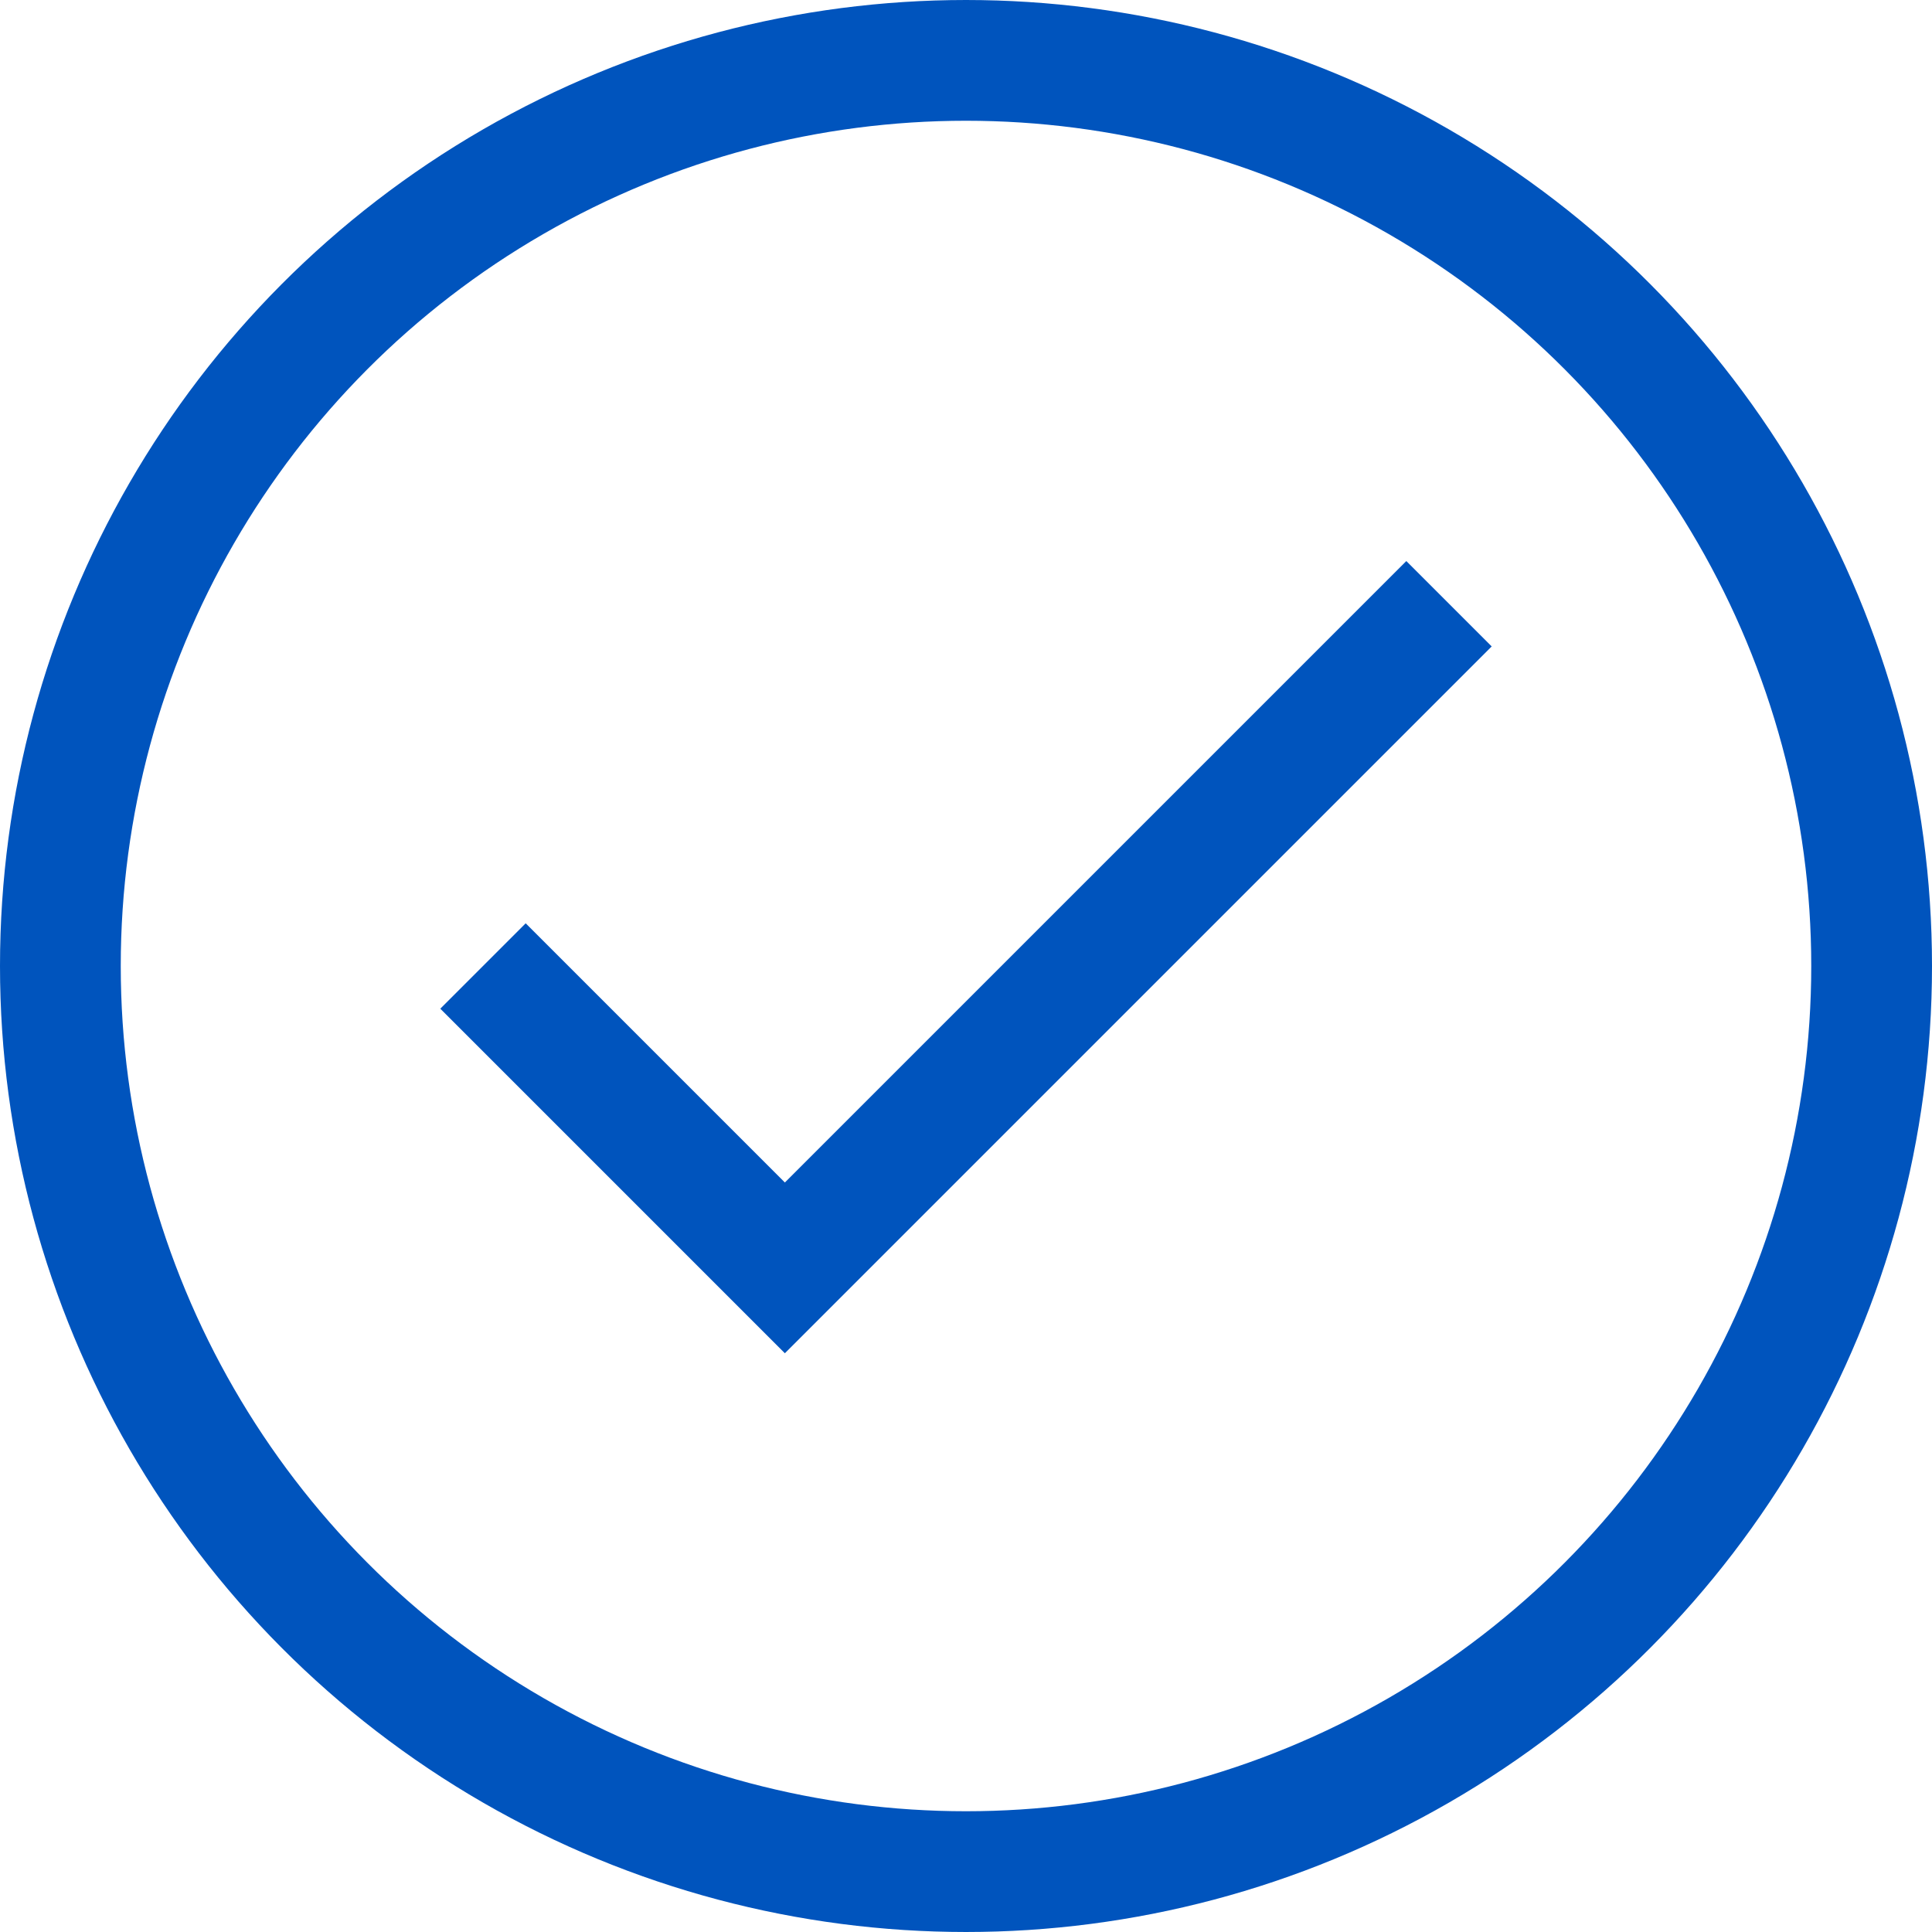 <svg viewBox="0 0 32 32" xmlns="http://www.w3.org/2000/svg"><defs><style>.cls-1{fill:none;stroke:#000;stroke-linejoin:round;stroke-width:2px;}</style></defs><title></title><g data-name="8-Check" id="_8-Check"><circle cx="16" cy="16" r="15" stroke="#0054bd" stroke-width="2px" stroke-linecap="butt" original-stroke="#000000" fill="none"></circle><polyline points="8 16 13 21 24 10" stroke="#0054bd" stroke-width="2px" stroke-linecap="butt" original-stroke="#000000" fill="none"></polyline></g></svg>